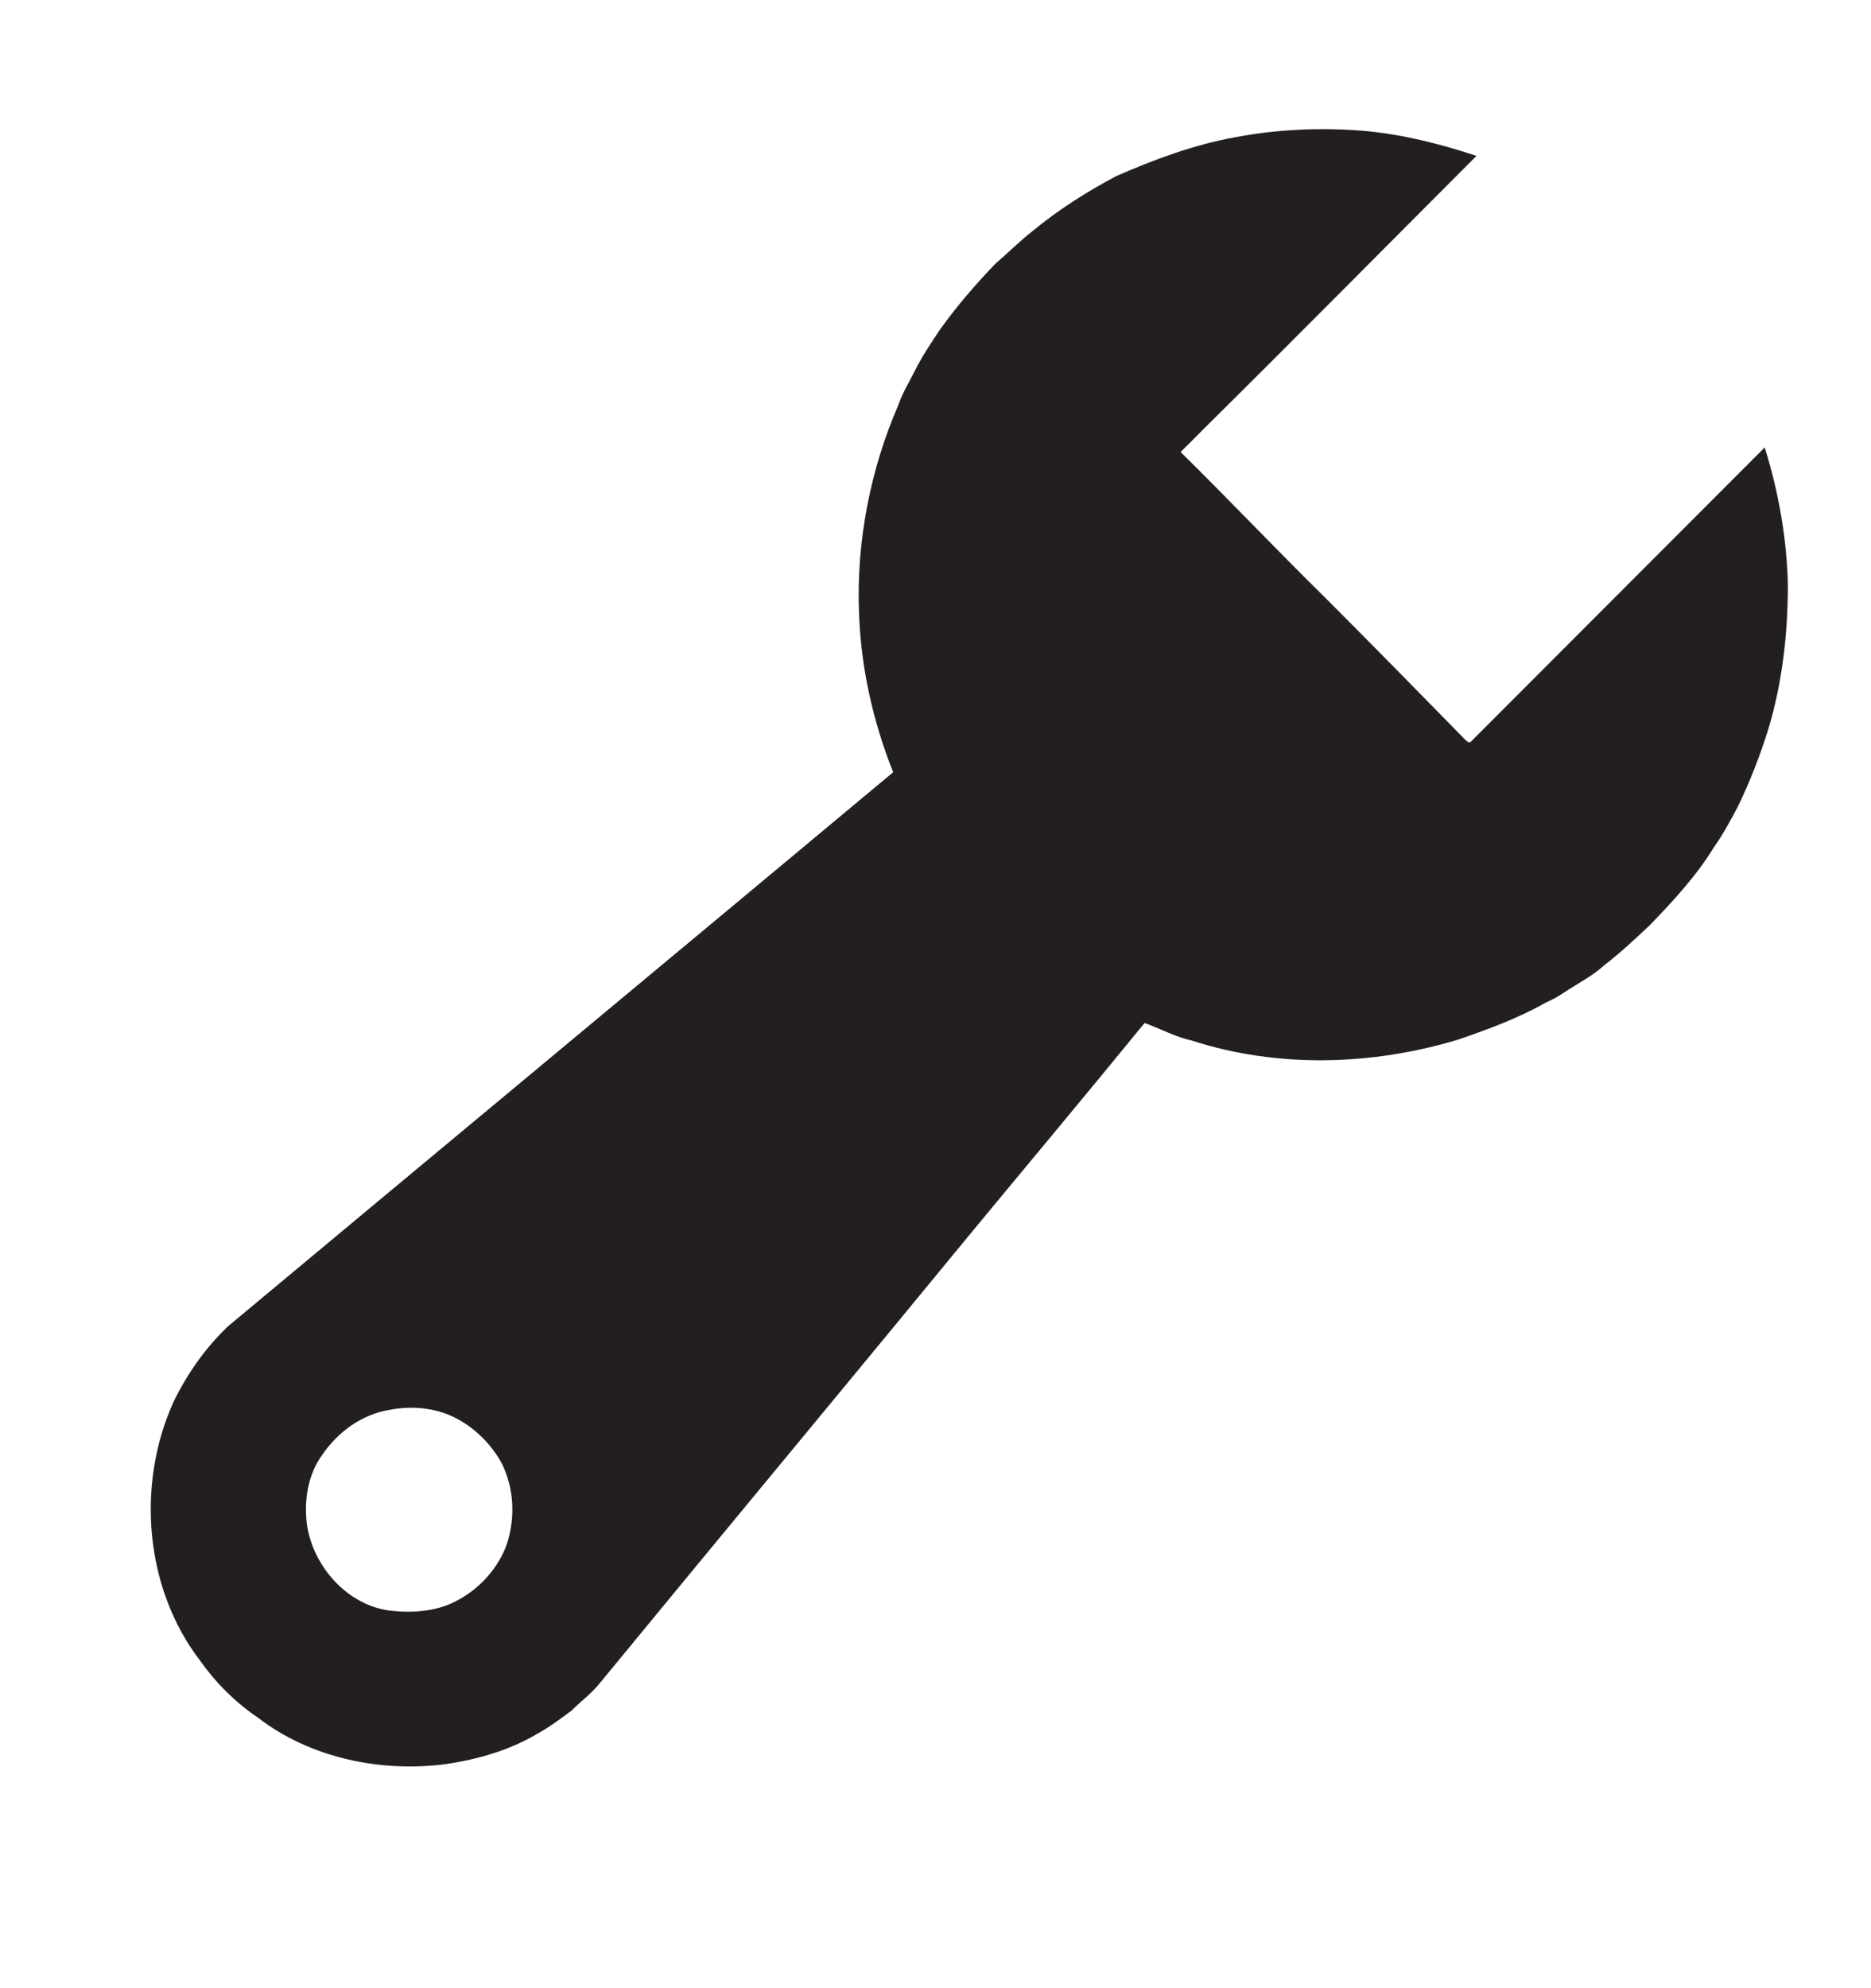 <svg width="16" height="17" viewBox="0 0 16 17" fill="none" xmlns="http://www.w3.org/2000/svg">
<g id="Frame 38">
<path id="Vector" d="M10.555 1.175C10.926 1.104 11.306 1.088 11.677 1.12C12.001 1.151 12.317 1.23 12.626 1.333C11.843 2.117 11.069 2.9 10.286 3.675C10.223 3.739 10.16 3.802 10.096 3.865C10.515 4.277 10.918 4.704 11.337 5.115C11.74 5.519 12.136 5.922 12.531 6.326C12.539 6.334 12.562 6.358 12.578 6.342C13.416 5.503 14.254 4.664 15.091 3.826C15.21 4.205 15.281 4.609 15.289 5.005C15.289 5.416 15.242 5.835 15.123 6.231C15.052 6.46 14.965 6.682 14.862 6.896C14.799 7.014 14.736 7.133 14.657 7.244C14.507 7.489 14.309 7.703 14.111 7.908C13.985 8.027 13.858 8.146 13.724 8.249C13.621 8.344 13.495 8.407 13.376 8.486C13.329 8.518 13.274 8.549 13.218 8.573C12.981 8.708 12.72 8.803 12.467 8.89C11.732 9.111 10.926 9.135 10.191 8.897C10.049 8.866 9.923 8.795 9.788 8.747C9.298 9.348 8.8 9.942 8.31 10.535C7.251 11.825 6.184 13.107 5.125 14.397C5.054 14.484 4.967 14.547 4.888 14.626C4.793 14.697 4.698 14.768 4.596 14.824C4.358 14.966 4.082 15.045 3.805 15.085C3.252 15.156 2.651 15.03 2.209 14.689C2.011 14.555 1.845 14.389 1.711 14.199C1.237 13.582 1.165 12.695 1.482 11.991C1.6 11.746 1.758 11.524 1.948 11.342C3.845 9.76 5.742 8.185 7.638 6.603C7.465 6.168 7.362 5.709 7.346 5.242C7.322 4.633 7.441 4.016 7.686 3.454C7.717 3.359 7.773 3.272 7.82 3.177C7.883 3.05 7.962 2.932 8.042 2.813C8.184 2.615 8.342 2.433 8.508 2.259C8.618 2.164 8.721 2.061 8.832 1.974C9.053 1.792 9.29 1.642 9.543 1.507C9.867 1.365 10.207 1.238 10.555 1.175ZM3.331 12.055C3.094 12.094 2.888 12.244 2.754 12.442C2.628 12.616 2.596 12.846 2.628 13.059C2.691 13.408 2.975 13.724 3.331 13.771C3.529 13.795 3.75 13.779 3.924 13.677C4.113 13.574 4.264 13.4 4.335 13.202C4.406 12.98 4.398 12.735 4.295 12.521C4.216 12.371 4.09 12.236 3.94 12.149C3.758 12.039 3.536 12.015 3.331 12.055Z" fill="#231F20"/>
</g>
</svg>
